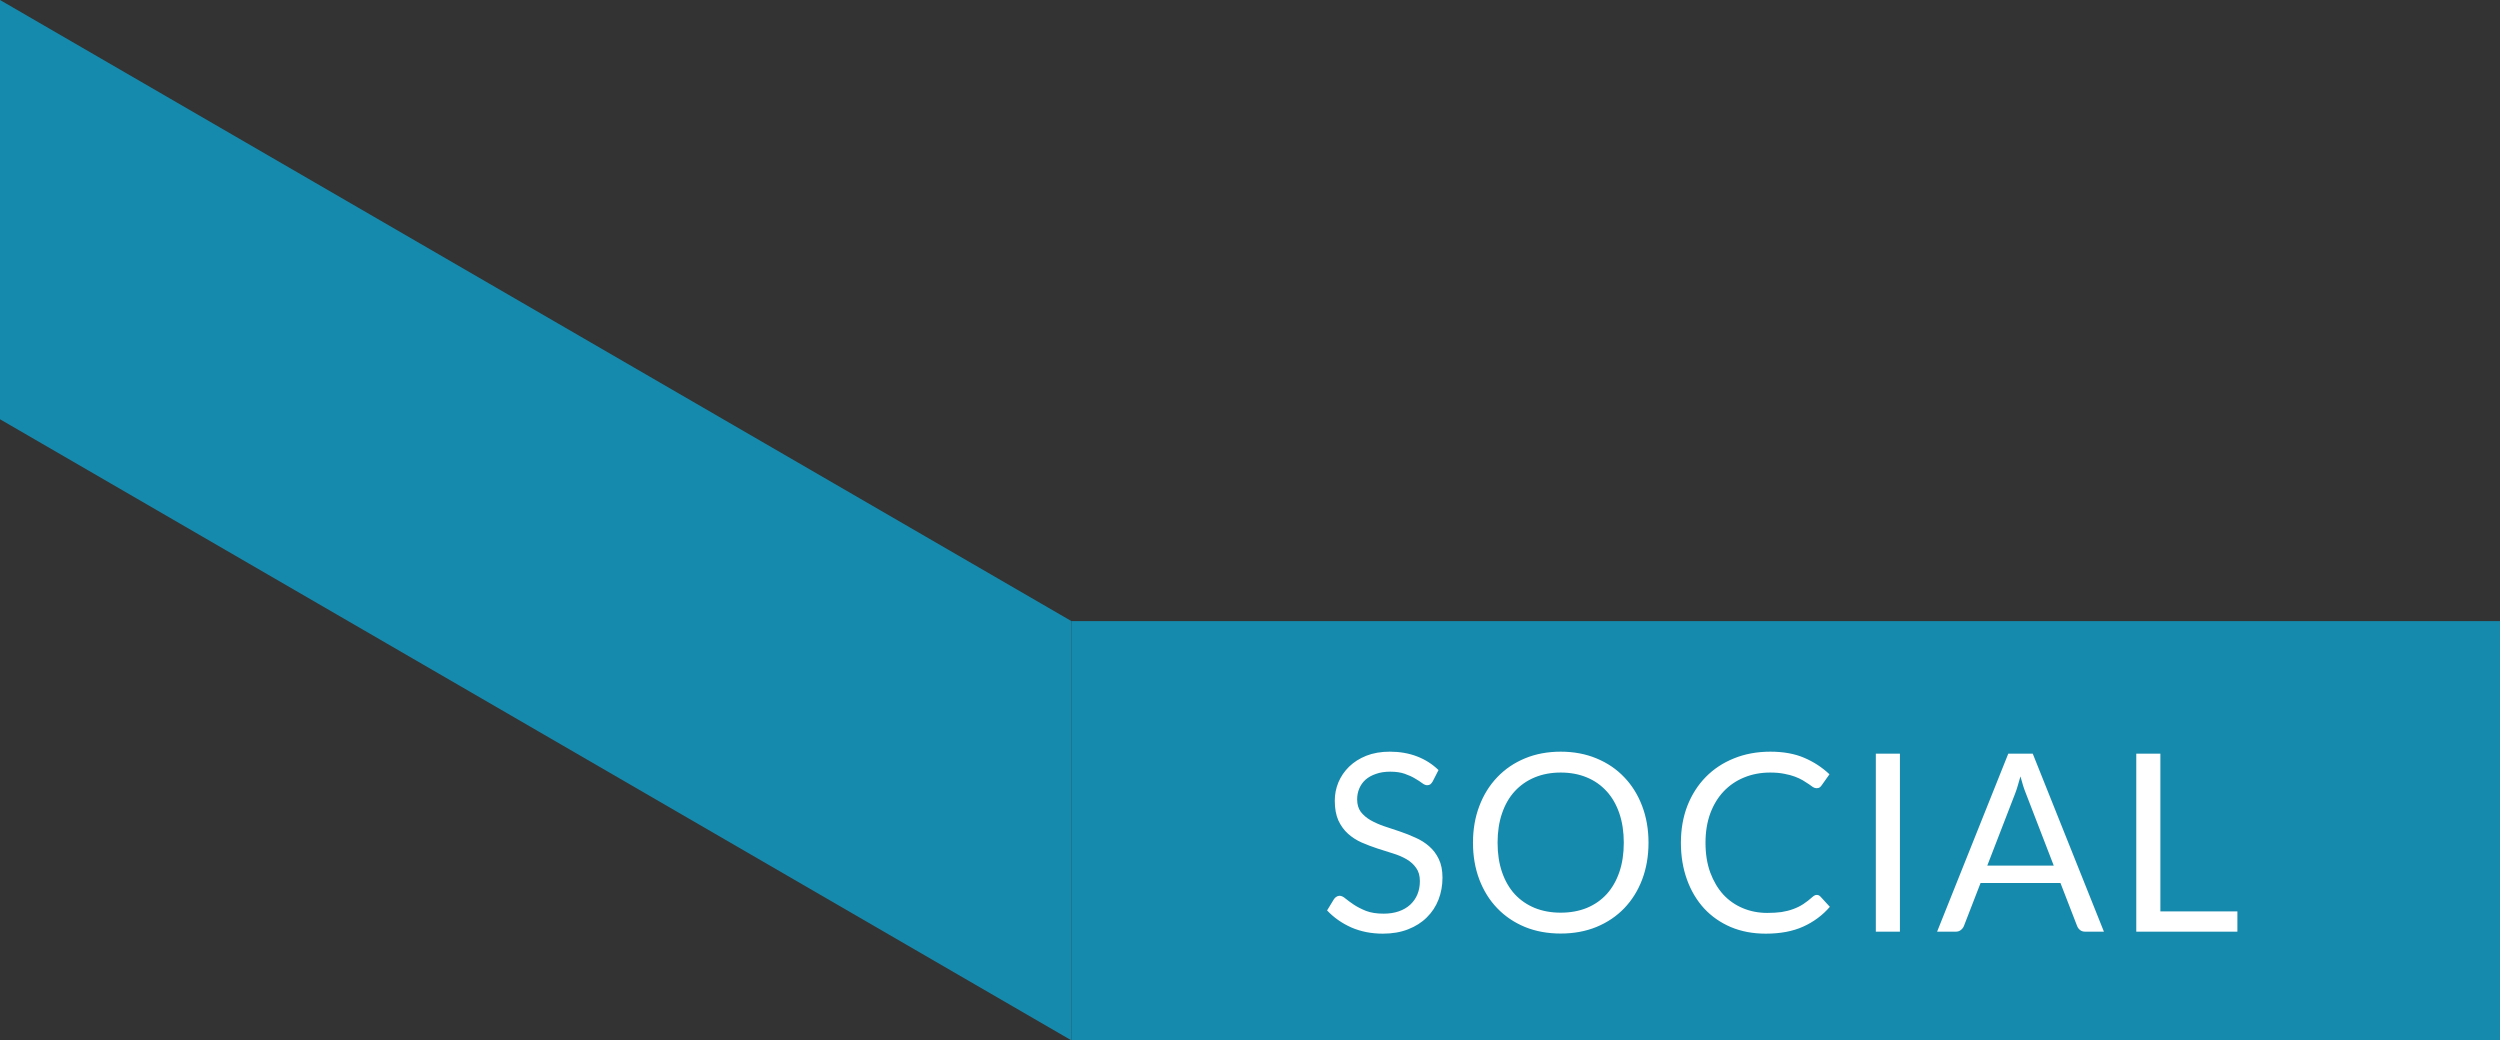 <svg width="161" height="67" viewBox="0 0 161 67" fill="none" xmlns="http://www.w3.org/2000/svg">
<rect x="0" y="0" width="161" height="67" fill="#333333" stroke="none"/>
<rect width="92" height="27" transform="translate(69 40)" fill="#168AAD"/>
<path d="M92.264 50.328C92.216 50.408 92.165 50.469 92.112 50.512C92.059 50.549 91.989 50.568 91.904 50.568C91.813 50.568 91.707 50.523 91.584 50.432C91.467 50.341 91.315 50.243 91.128 50.136C90.947 50.024 90.725 49.923 90.464 49.832C90.208 49.741 89.896 49.696 89.528 49.696C89.181 49.696 88.875 49.744 88.608 49.84C88.341 49.931 88.117 50.056 87.936 50.216C87.76 50.376 87.627 50.565 87.536 50.784C87.445 50.997 87.4 51.229 87.4 51.48C87.4 51.8 87.477 52.067 87.632 52.28C87.792 52.488 88 52.667 88.256 52.816C88.517 52.965 88.811 53.096 89.136 53.208C89.467 53.315 89.803 53.427 90.144 53.544C90.491 53.661 90.827 53.795 91.152 53.944C91.483 54.088 91.776 54.272 92.032 54.496C92.293 54.72 92.501 54.995 92.656 55.32C92.816 55.645 92.896 56.045 92.896 56.52C92.896 57.021 92.811 57.493 92.64 57.936C92.469 58.373 92.219 58.755 91.888 59.08C91.563 59.405 91.16 59.661 90.68 59.848C90.205 60.035 89.664 60.128 89.056 60.128C88.315 60.128 87.637 59.995 87.024 59.728C86.416 59.456 85.896 59.091 85.464 58.632L85.912 57.896C85.955 57.837 86.005 57.789 86.064 57.752C86.128 57.709 86.197 57.688 86.272 57.688C86.384 57.688 86.512 57.749 86.656 57.872C86.8 57.989 86.979 58.12 87.192 58.264C87.411 58.408 87.672 58.541 87.976 58.664C88.285 58.781 88.661 58.84 89.104 58.84C89.472 58.84 89.8 58.789 90.088 58.688C90.376 58.587 90.619 58.445 90.816 58.264C91.019 58.077 91.173 57.856 91.28 57.6C91.387 57.344 91.44 57.059 91.44 56.744C91.44 56.397 91.36 56.115 91.2 55.896C91.045 55.672 90.84 55.485 90.584 55.336C90.328 55.187 90.035 55.061 89.704 54.96C89.379 54.853 89.043 54.747 88.696 54.64C88.355 54.528 88.019 54.4 87.688 54.256C87.363 54.112 87.072 53.925 86.816 53.696C86.56 53.467 86.352 53.181 86.192 52.84C86.037 52.493 85.96 52.067 85.96 51.56C85.96 51.155 86.037 50.763 86.192 50.384C86.352 50.005 86.581 49.669 86.88 49.376C87.179 49.083 87.547 48.848 87.984 48.672C88.427 48.496 88.933 48.408 89.504 48.408C90.144 48.408 90.728 48.509 91.256 48.712C91.784 48.915 92.245 49.208 92.64 49.592L92.264 50.328ZM106.164 54.272C106.164 55.131 106.028 55.92 105.756 56.64C105.484 57.355 105.1 57.971 104.604 58.488C104.108 59.005 103.511 59.408 102.812 59.696C102.119 59.979 101.351 60.12 100.508 60.12C99.666 60.12 98.898 59.979 98.204 59.696C97.511 59.408 96.916 59.005 96.42 58.488C95.924 57.971 95.54 57.355 95.268 56.64C94.996 55.92 94.86 55.131 94.86 54.272C94.86 53.413 94.996 52.627 95.268 51.912C95.54 51.192 95.924 50.573 96.42 50.056C96.916 49.533 97.511 49.128 98.204 48.84C98.898 48.552 99.666 48.408 100.508 48.408C101.351 48.408 102.119 48.552 102.812 48.84C103.511 49.128 104.108 49.533 104.604 50.056C105.1 50.573 105.484 51.192 105.756 51.912C106.028 52.627 106.164 53.413 106.164 54.272ZM104.572 54.272C104.572 53.568 104.476 52.936 104.284 52.376C104.092 51.816 103.82 51.344 103.468 50.96C103.116 50.571 102.69 50.272 102.188 50.064C101.687 49.856 101.127 49.752 100.508 49.752C99.895 49.752 99.338 49.856 98.836 50.064C98.335 50.272 97.906 50.571 97.548 50.96C97.196 51.344 96.924 51.816 96.732 52.376C96.54 52.936 96.444 53.568 96.444 54.272C96.444 54.976 96.54 55.608 96.732 56.168C96.924 56.723 97.196 57.195 97.548 57.584C97.906 57.968 98.335 58.264 98.836 58.472C99.338 58.675 99.895 58.776 100.508 58.776C101.127 58.776 101.687 58.675 102.188 58.472C102.69 58.264 103.116 57.968 103.468 57.584C103.82 57.195 104.092 56.723 104.284 56.168C104.476 55.608 104.572 54.976 104.572 54.272ZM117.002 57.632C117.087 57.632 117.165 57.667 117.234 57.736L117.842 58.4C117.373 58.944 116.802 59.368 116.13 59.672C115.463 59.976 114.658 60.128 113.714 60.128C112.887 60.128 112.138 59.987 111.466 59.704C110.794 59.416 110.221 59.016 109.746 58.504C109.271 57.987 108.903 57.368 108.642 56.648C108.381 55.928 108.25 55.136 108.25 54.272C108.25 53.408 108.389 52.616 108.666 51.896C108.949 51.176 109.343 50.557 109.85 50.04C110.357 49.523 110.962 49.123 111.666 48.84C112.375 48.552 113.157 48.408 114.01 48.408C114.853 48.408 115.578 48.539 116.186 48.8C116.799 49.061 117.343 49.416 117.818 49.864L117.314 50.576C117.277 50.629 117.234 50.675 117.186 50.712C117.138 50.744 117.069 50.76 116.978 50.76C116.909 50.76 116.834 50.736 116.754 50.688C116.679 50.635 116.589 50.571 116.482 50.496C116.375 50.421 116.25 50.341 116.106 50.256C115.962 50.171 115.791 50.091 115.594 50.016C115.397 49.941 115.167 49.88 114.906 49.832C114.645 49.779 114.343 49.752 114.002 49.752C113.389 49.752 112.826 49.859 112.314 50.072C111.807 50.28 111.37 50.579 111.002 50.968C110.634 51.357 110.346 51.832 110.138 52.392C109.935 52.952 109.834 53.579 109.834 54.272C109.834 54.987 109.935 55.624 110.138 56.184C110.346 56.744 110.626 57.219 110.978 57.608C111.335 57.992 111.757 58.285 112.242 58.488C112.727 58.691 113.25 58.792 113.81 58.792C114.151 58.792 114.458 58.773 114.73 58.736C115.002 58.693 115.253 58.629 115.482 58.544C115.717 58.459 115.933 58.352 116.13 58.224C116.333 58.091 116.535 57.933 116.738 57.752C116.829 57.672 116.917 57.632 117.002 57.632ZM122.355 60H120.803V48.536H122.355V60ZM135.493 60H134.293C134.155 60 134.043 59.965 133.957 59.896C133.872 59.827 133.808 59.739 133.765 59.632L132.693 56.864H127.549L126.477 59.632C126.44 59.728 126.376 59.813 126.285 59.888C126.195 59.963 126.083 60 125.949 60H124.749L129.333 48.536H130.909L135.493 60ZM127.981 55.744H132.261L130.461 51.08C130.344 50.792 130.229 50.432 130.117 50C130.059 50.219 130 50.421 129.941 50.608C129.888 50.789 129.835 50.949 129.781 51.088L127.981 55.744ZM139.128 58.696H144.088V60H137.576V48.536H139.128V58.696Z" fill="white"/>
<path d="M0 0L69 40V67L0 27V0Z" fill="#168AAD"/>
</svg>
